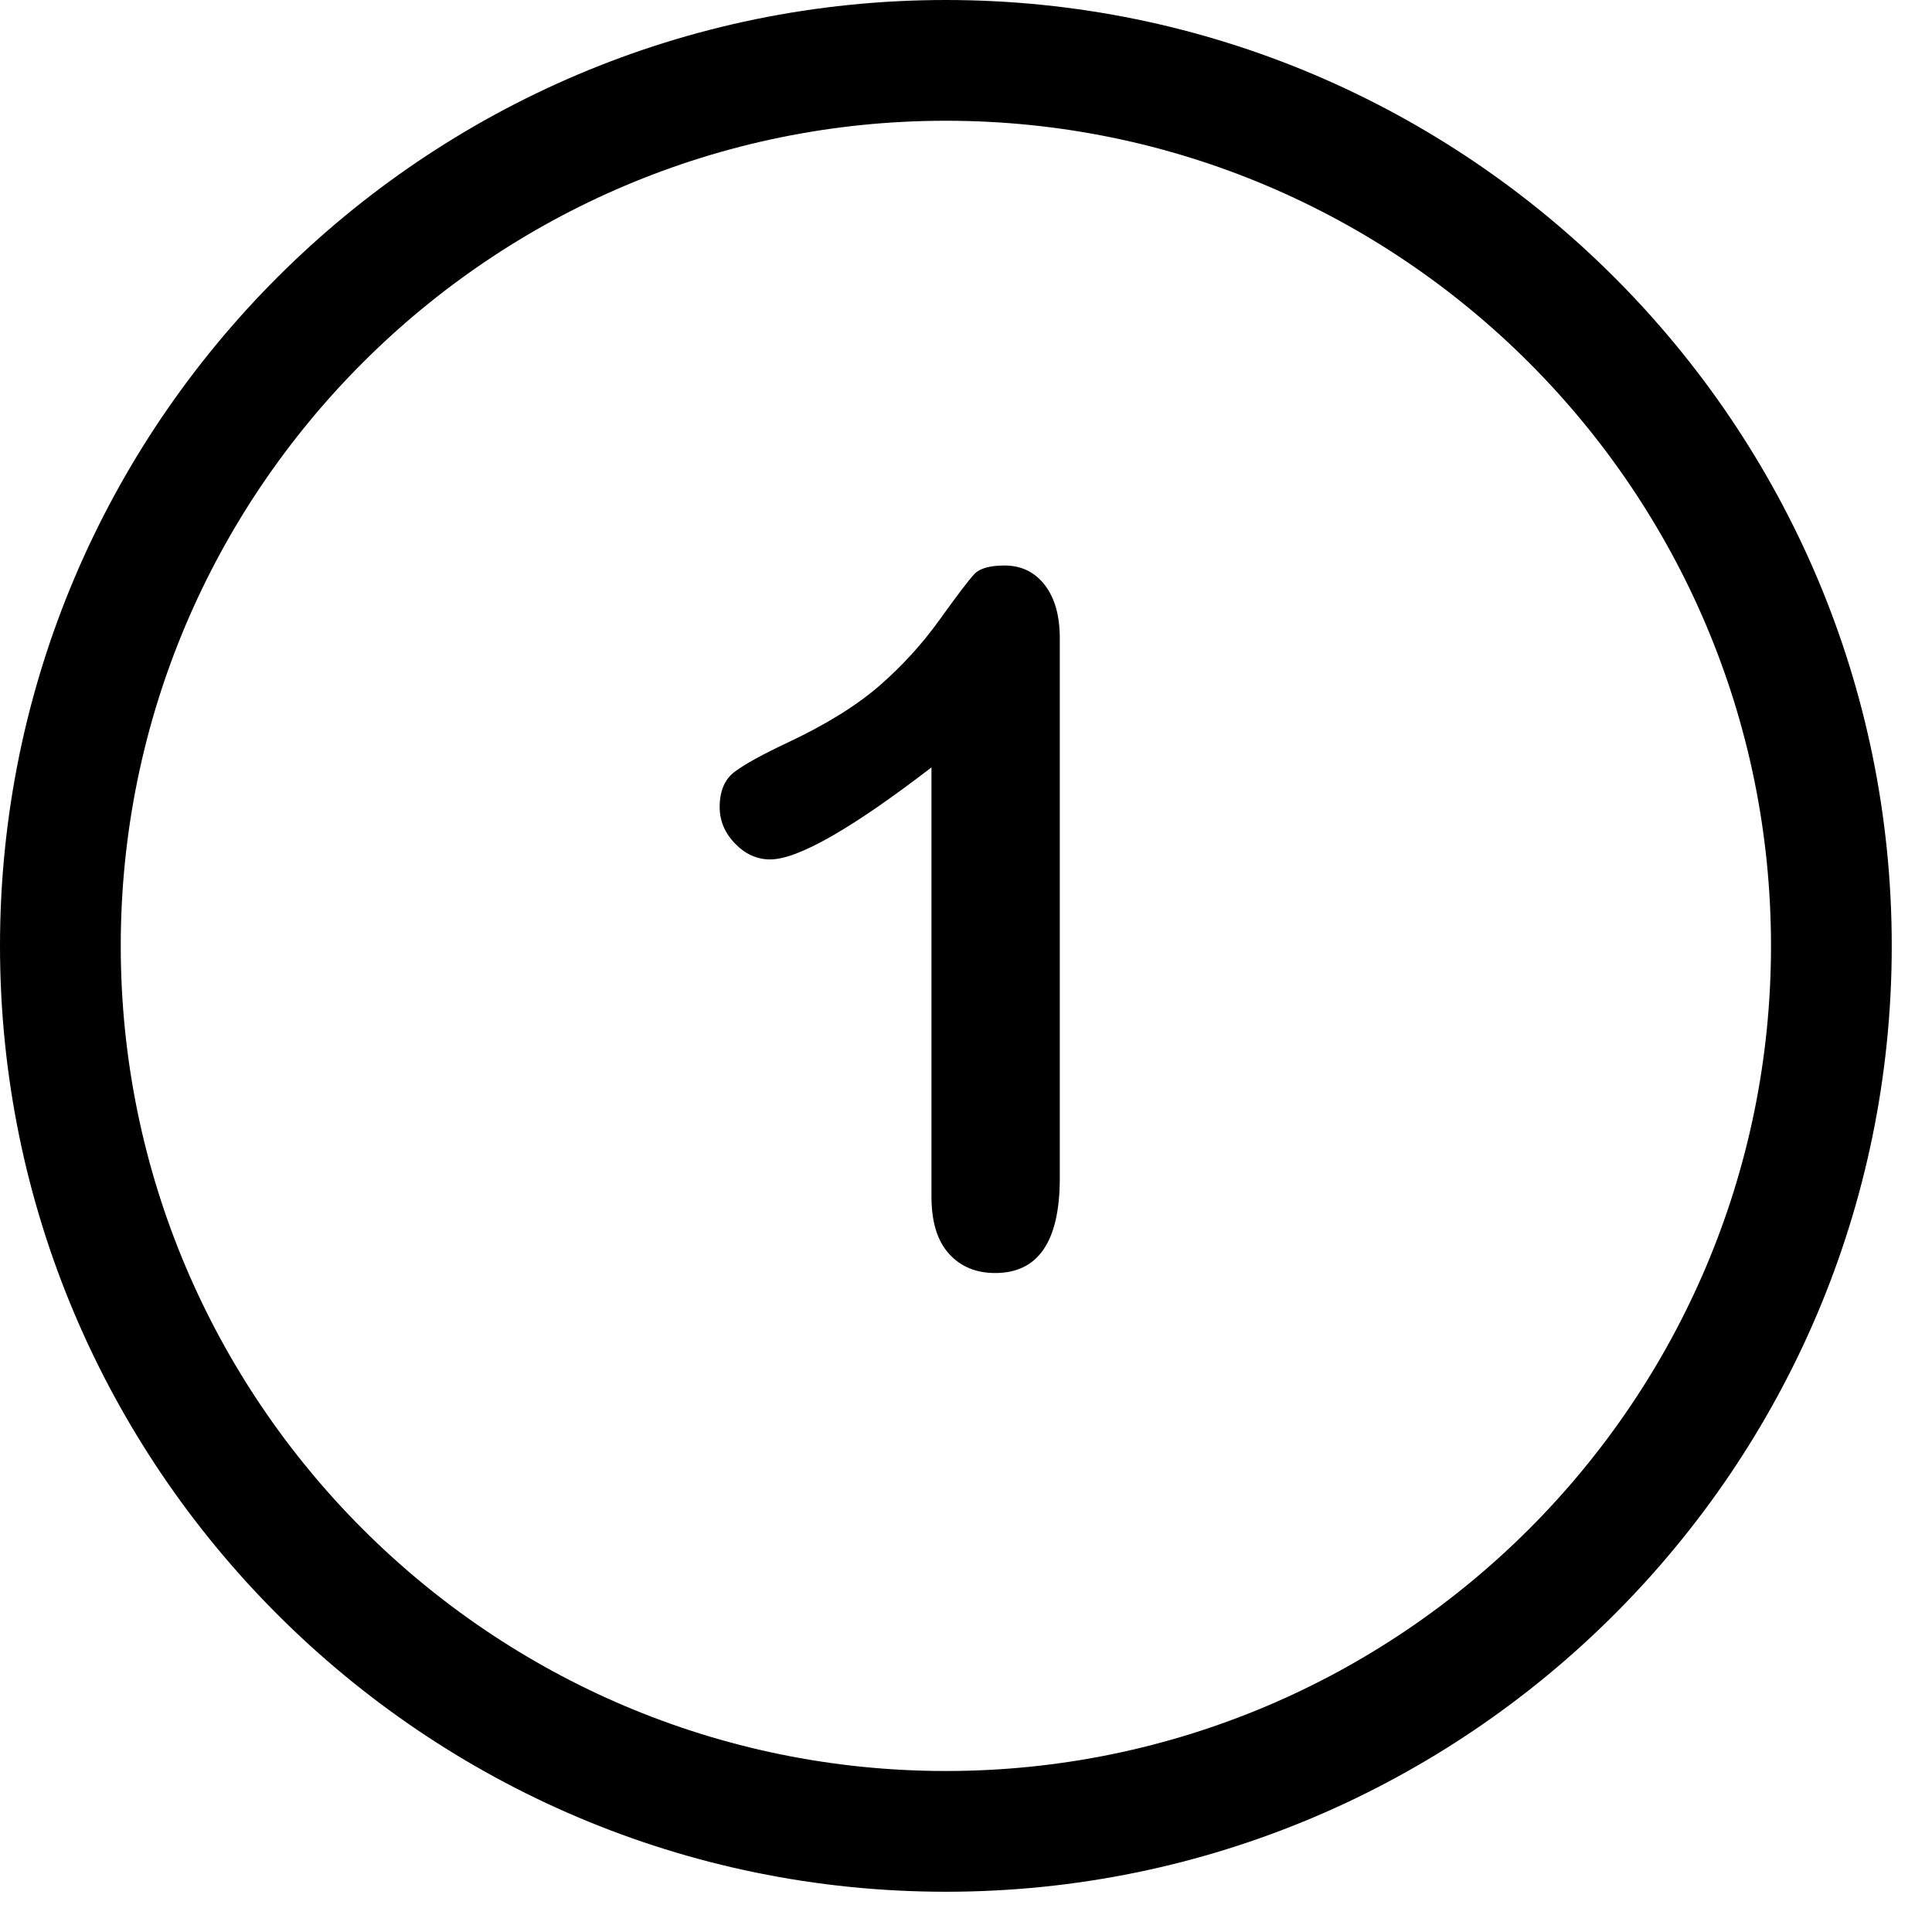<svg width="24" height="24" viewBox="0 0 24 24" fill="#000000" xmlns="http://www.w3.org/2000/svg">
    <path fill-rule="evenodd" clip-rule="evenodd" d="M11.571 14.865V9.533C10.579 10.295 9.911 10.676 9.567 10.676C9.403 10.676 9.258 10.61 9.131 10.479C9.004 10.348 8.94 10.197 8.94 10.025C8.94 9.826 9.003 9.679 9.128 9.586C9.253 9.492 9.473 9.371 9.79 9.222C10.262 9 10.64 8.765 10.924 8.519C11.207 8.273 11.458 7.998 11.676 7.693C11.895 7.388 12.038 7.201 12.104 7.131C12.171 7.06 12.296 7.025 12.479 7.025C12.686 7.025 12.852 7.105 12.977 7.265C13.102 7.426 13.165 7.646 13.165 7.928V14.636C13.165 15.422 12.897 15.814 12.362 15.814C12.124 15.814 11.932 15.734 11.788 15.574C11.643 15.414 11.571 15.177 11.571 14.865Z"/>
    <path fill-rule="evenodd" clip-rule="evenodd" d="M11.75 1.5C6.098 1.5 1.5 6.098 1.5 11.75C1.5 17.402 6.098 22 11.75 22C17.402 22 22 17.402 22 11.75C22 6.098 17.402 1.5 11.75 1.5ZM11.75 23.5C5.271 23.5 0 18.229 0 11.75C0 5.271 5.271 0 11.75 0C18.229 0 23.5 5.271 23.5 11.75C23.5 18.229 18.229 23.5 11.75 23.5Z"/>
</svg>
